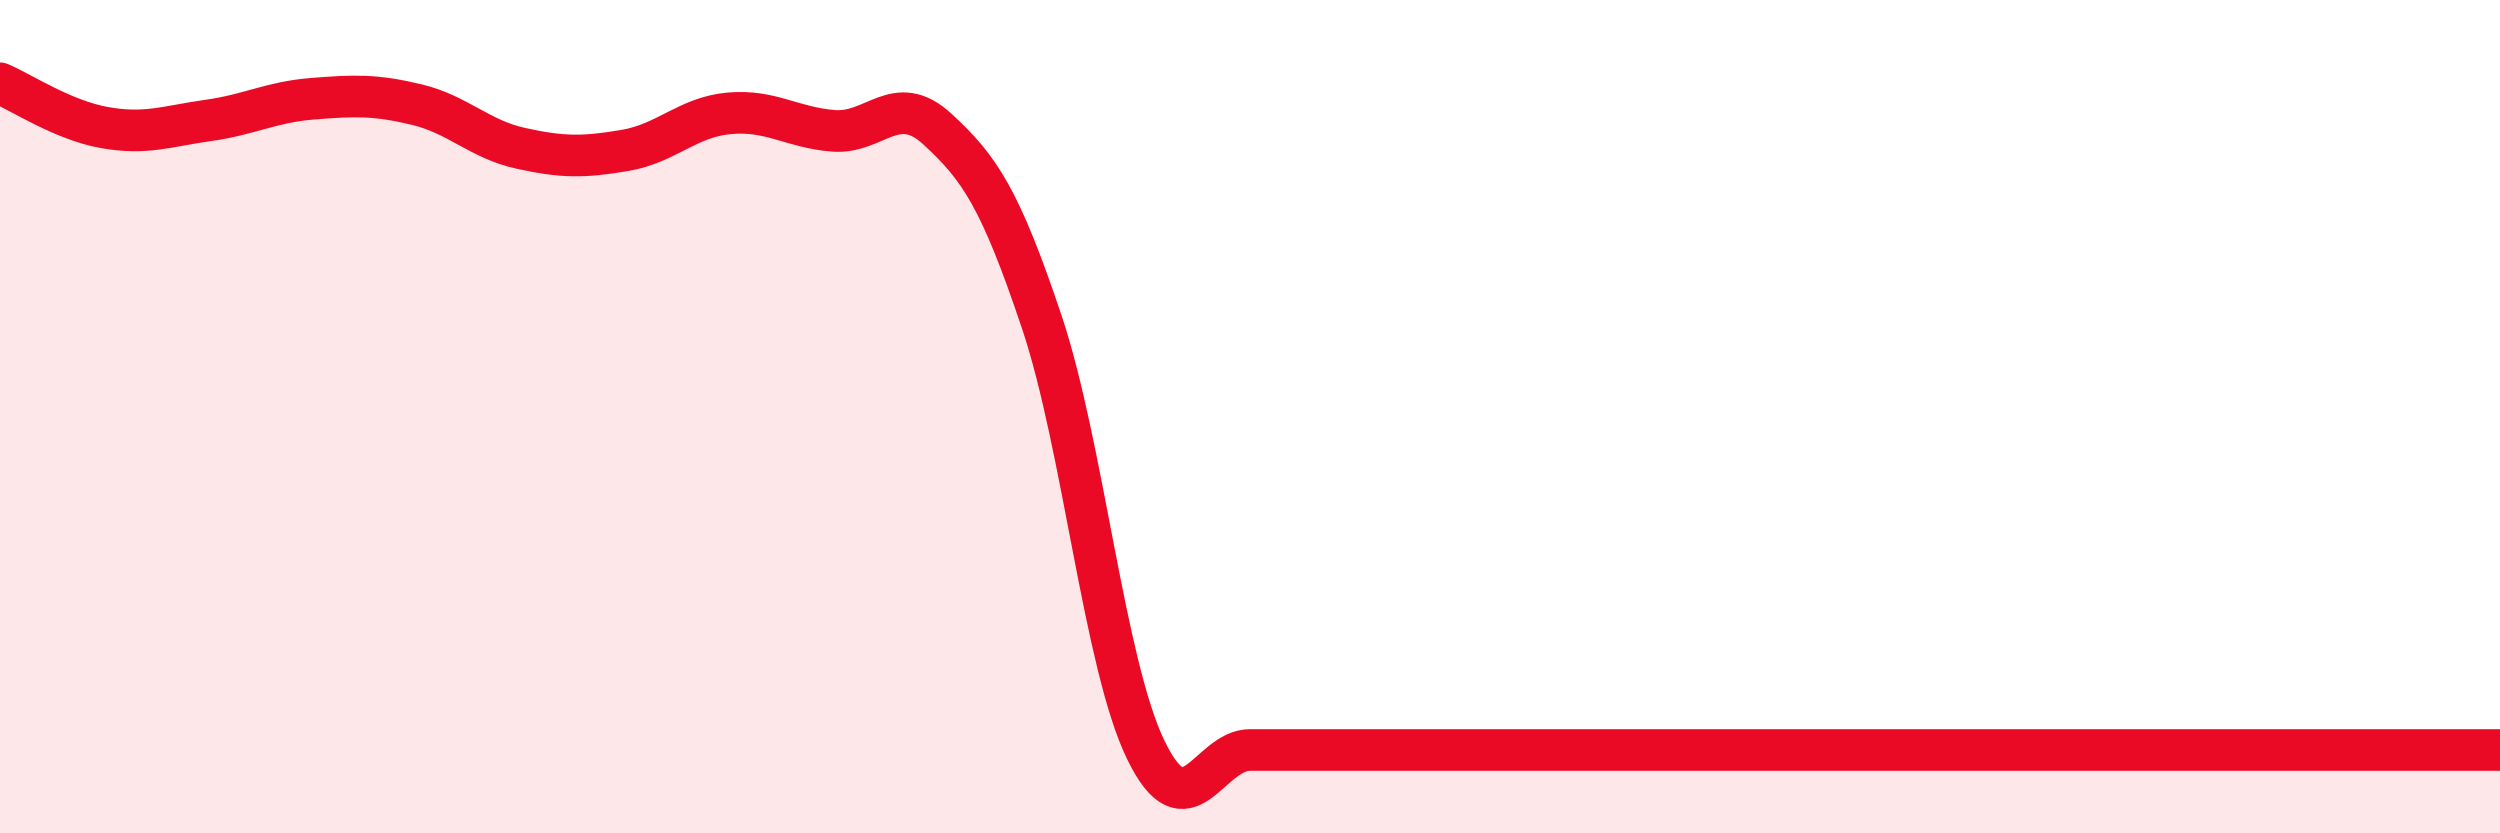 
    <svg width="60" height="20" viewBox="0 0 60 20" xmlns="http://www.w3.org/2000/svg">
      <path
        d="M 0,2 C 0.5,2.21 1.5,2.88 2.5,3.06 C 3.5,3.24 4,3.03 5,2.89 C 6,2.75 6.5,2.45 7.5,2.37 C 8.5,2.29 9,2.27 10,2.51 C 11,2.75 11.5,3.34 12.5,3.56 C 13.5,3.78 14,3.78 15,3.61 C 16,3.44 16.5,2.81 17.5,2.72 C 18.5,2.63 19,3.06 20,3.14 C 21,3.22 21.5,2.18 22.5,3.1 C 23.5,4.02 24,4.74 25,7.72 C 26,10.7 26.5,15.94 27.5,18 C 28.5,20.06 29,18 30,18 C 31,18 31.5,18 32.5,18 C 33.5,18 34,18 35,18 C 36,18 36.5,18 37.5,18 C 38.5,18 39,18 40,18 C 41,18 41.5,18 42.5,18 C 43.5,18 44,18 45,18 C 46,18 46.5,18 47.5,18 C 48.5,18 49,18 50,18 C 51,18 51.5,18 52.5,18 C 53.5,18 54,18 55,18 C 56,18 56.5,18 57.5,18 C 58.5,18 59.5,18 60,18L60 20L0 20Z"
        fill="#EB0A25"
        opacity="0.1"
        stroke-linecap="round"
        stroke-linejoin="round"
      />
      <path
        d="M 0,2 C 0.5,2.21 1.5,2.88 2.5,3.06 C 3.5,3.24 4,3.03 5,2.89 C 6,2.75 6.5,2.45 7.5,2.37 C 8.5,2.29 9,2.27 10,2.51 C 11,2.75 11.5,3.34 12.5,3.56 C 13.5,3.78 14,3.78 15,3.61 C 16,3.44 16.5,2.81 17.5,2.72 C 18.5,2.63 19,3.06 20,3.14 C 21,3.22 21.5,2.18 22.5,3.1 C 23.5,4.02 24,4.74 25,7.72 C 26,10.7 26.5,15.94 27.5,18 C 28.5,20.06 29,18 30,18 C 31,18 31.5,18 32.5,18 C 33.5,18 34,18 35,18 C 36,18 36.5,18 37.5,18 C 38.5,18 39,18 40,18 C 41,18 41.5,18 42.5,18 C 43.5,18 44,18 45,18 C 46,18 46.5,18 47.5,18 C 48.5,18 49,18 50,18 C 51,18 51.5,18 52.5,18 C 53.5,18 54,18 55,18 C 56,18 56.5,18 57.5,18 C 58.5,18 59.5,18 60,18"
        stroke="#EB0A25"
        stroke-width="1"
        fill="none"
        stroke-linecap="round"
        stroke-linejoin="round"
      />
    </svg>
  